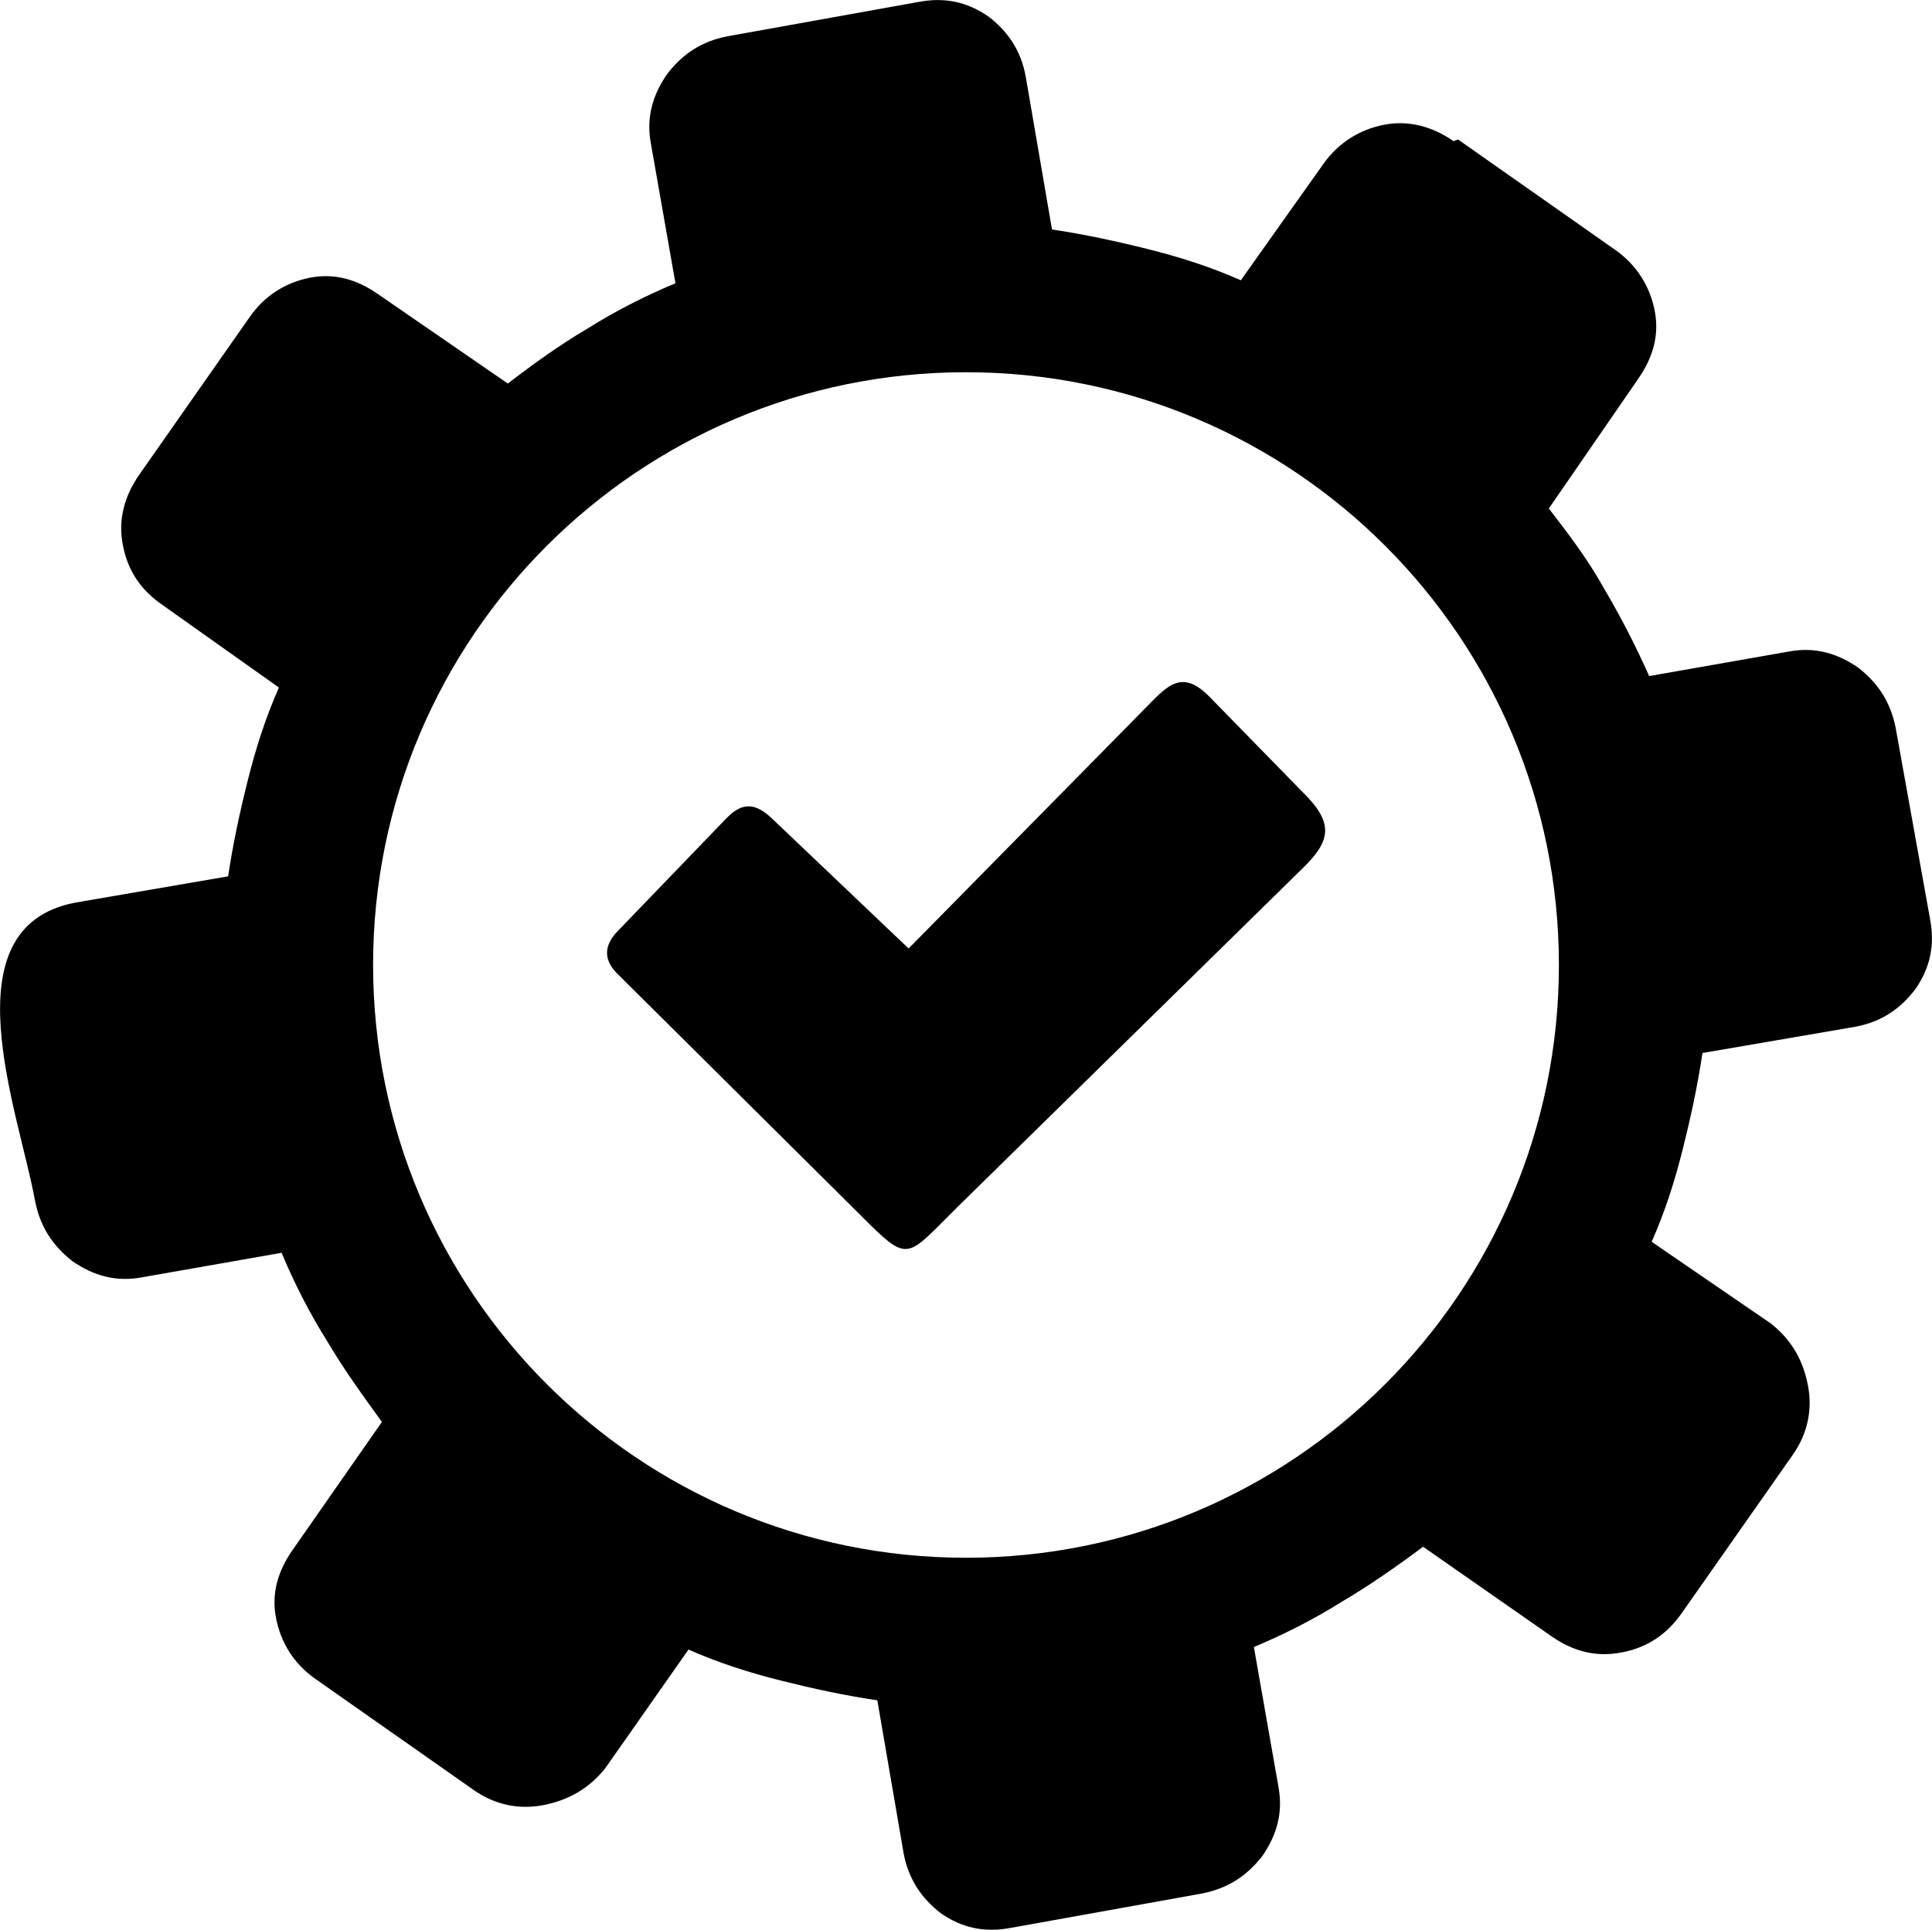 <svg version="1.1" id="Layer_1" xmlns="http://www.w3.org/2000/svg" xmlns:xlink="http://www.w3.org/1999/xlink" x="0px" y="0px" viewBox="0 0 122.88 122.77" style="enable-background:new 0 0 122.88 122.77" xml:space="preserve"><style type="text/css"><![CDATA[
	.st0{fill-rule:evenodd;clip-rule:evenodd;}
]]></style><defs>
  <style type="text/css">
   <![CDATA[
    .fil0 {fill:#000000}
   ]]>
  </style>
 </defs> 
 <path class="fil0" classe="st0" d="M92.45,8.98c-1.35-0.94-2.88-1.35-4.44-1.04c-1.56,0.31-2.88,1.15-3.82,2.46l-5.27,7.43 c-1.87-0.83-3.82-1.46-5.9-1.98c-2.08-0.52-4.03-0.94-6.11-1.25l-1.67-9.72C64.94,3.21,64.1,2,62.88,1.06 c-1.35-0.94-2.78-1.25-4.44-0.94L46.26,2.31c-1.56,0.31-2.78,1.04-3.82,2.39c-0.94,1.35-1.35,2.78-1.04,4.44l1.56,8.88 c-1.98,0.83-3.82,1.77-5.59,2.88c-1.77,1.04-3.5,2.29-5.07,3.5l-8.26-5.69c-1.35-0.94-2.78-1.35-4.34-1.04 c-1.56,0.31-2.88,1.15-3.82,2.5L8.85,30.21c-0.94,1.35-1.35,2.88-1.04,4.44c0.31,1.67,1.15,2.88,2.5,3.82l7.43,5.27 c-0.83,1.87-1.46,3.82-1.98,5.9c-0.52,2.08-0.94,4.03-1.25,6.11L4.8,57.42c-8.24,1.55-3.58,13.36-2.57,18.98 c0.31,1.56,1.04,2.78,2.36,3.82c1.35,0.94,2.78,1.35,4.44,1.04l8.88-1.56c0.83,1.98,1.77,3.82,2.88,5.59 c1.04,1.77,2.29,3.5,3.5,5.17l-5.69,8.16c-0.94,1.35-1.35,2.78-1.04,4.34c0.31,1.56,1.14,2.88,2.46,3.82l10.13,7.11 c1.35,0.94,2.88,1.25,4.44,0.94c1.56-0.31,2.88-1.04,3.92-2.36l5.28-7.53c1.87,0.83,3.82,1.46,5.9,1.98 c2.08,0.52,4.02,0.94,6.11,1.25l1.67,9.72c0.31,1.67,1.15,2.88,2.36,3.82c1.35,0.94,2.78,1.25,4.44,0.94l12.18-2.19 c1.56-0.31,2.78-1.04,3.82-2.36c0.94-1.35,1.35-2.78,1.04-4.44l-1.56-8.88c1.98-0.83,3.82-1.77,5.59-2.88 c1.77-1.04,3.51-2.26,5.17-3.5l8.16,5.69c1.35,0.94,2.78,1.35,4.44,1.04c1.67-0.31,2.88-1.15,3.82-2.46l7.11-10.14 c0.94-1.35,1.25-2.88,0.94-4.44c-0.31-1.56-1.04-2.88-2.39-3.92L105.05,79c0.83-1.87,1.46-3.82,1.98-5.9 c0.52-2.08,0.94-4.03,1.25-6.11l9.72-1.67c1.67-0.31,2.88-1.15,3.82-2.39c0.94-1.35,1.25-2.78,0.94-4.44l-2.19-12.18 c-0.31-1.56-1.04-2.78-2.36-3.82c-1.35-0.94-2.78-1.35-4.44-1.04l-8.88,1.56c-0.83-1.87-1.77-3.71-2.88-5.59 c-1.04-1.87-2.29-3.5-3.5-5.07l5.69-8.26c0.94-1.35,1.35-2.78,1.04-4.34c-0.31-1.56-1.15-2.88-2.46-3.82L92.73,8.87L92.45,8.98 L92.45,8.98L92.45,8.98L92.45,8.98z M49.12,52.09l8.67,8.25l14.93-15.16c1.48-1.5,2.4-2.71,4.23-0.83l5.91,6.05 c1.95,1.92,1.84,3.04,0.01,4.82l-21.7,21.3c-3.86,3.78-3.18,4.01-7.1,0.13L39.17,61.85c-0.81-0.88-0.73-1.77,0.16-2.66l6.86-7.12 C47.22,51,48.05,51.07,49.12,52.09L49.12,52.09L49.12,52.09L49.12,52.09z M61.44,23.68c20.82,0,37.71,16.88,37.71,37.71 c0,20.82-16.88,37.71-37.71,37.71S23.73,82.21,23.73,61.38C23.73,40.56,40.62,23.68,61.44,23.68L61.44,23.68z"/></svg>